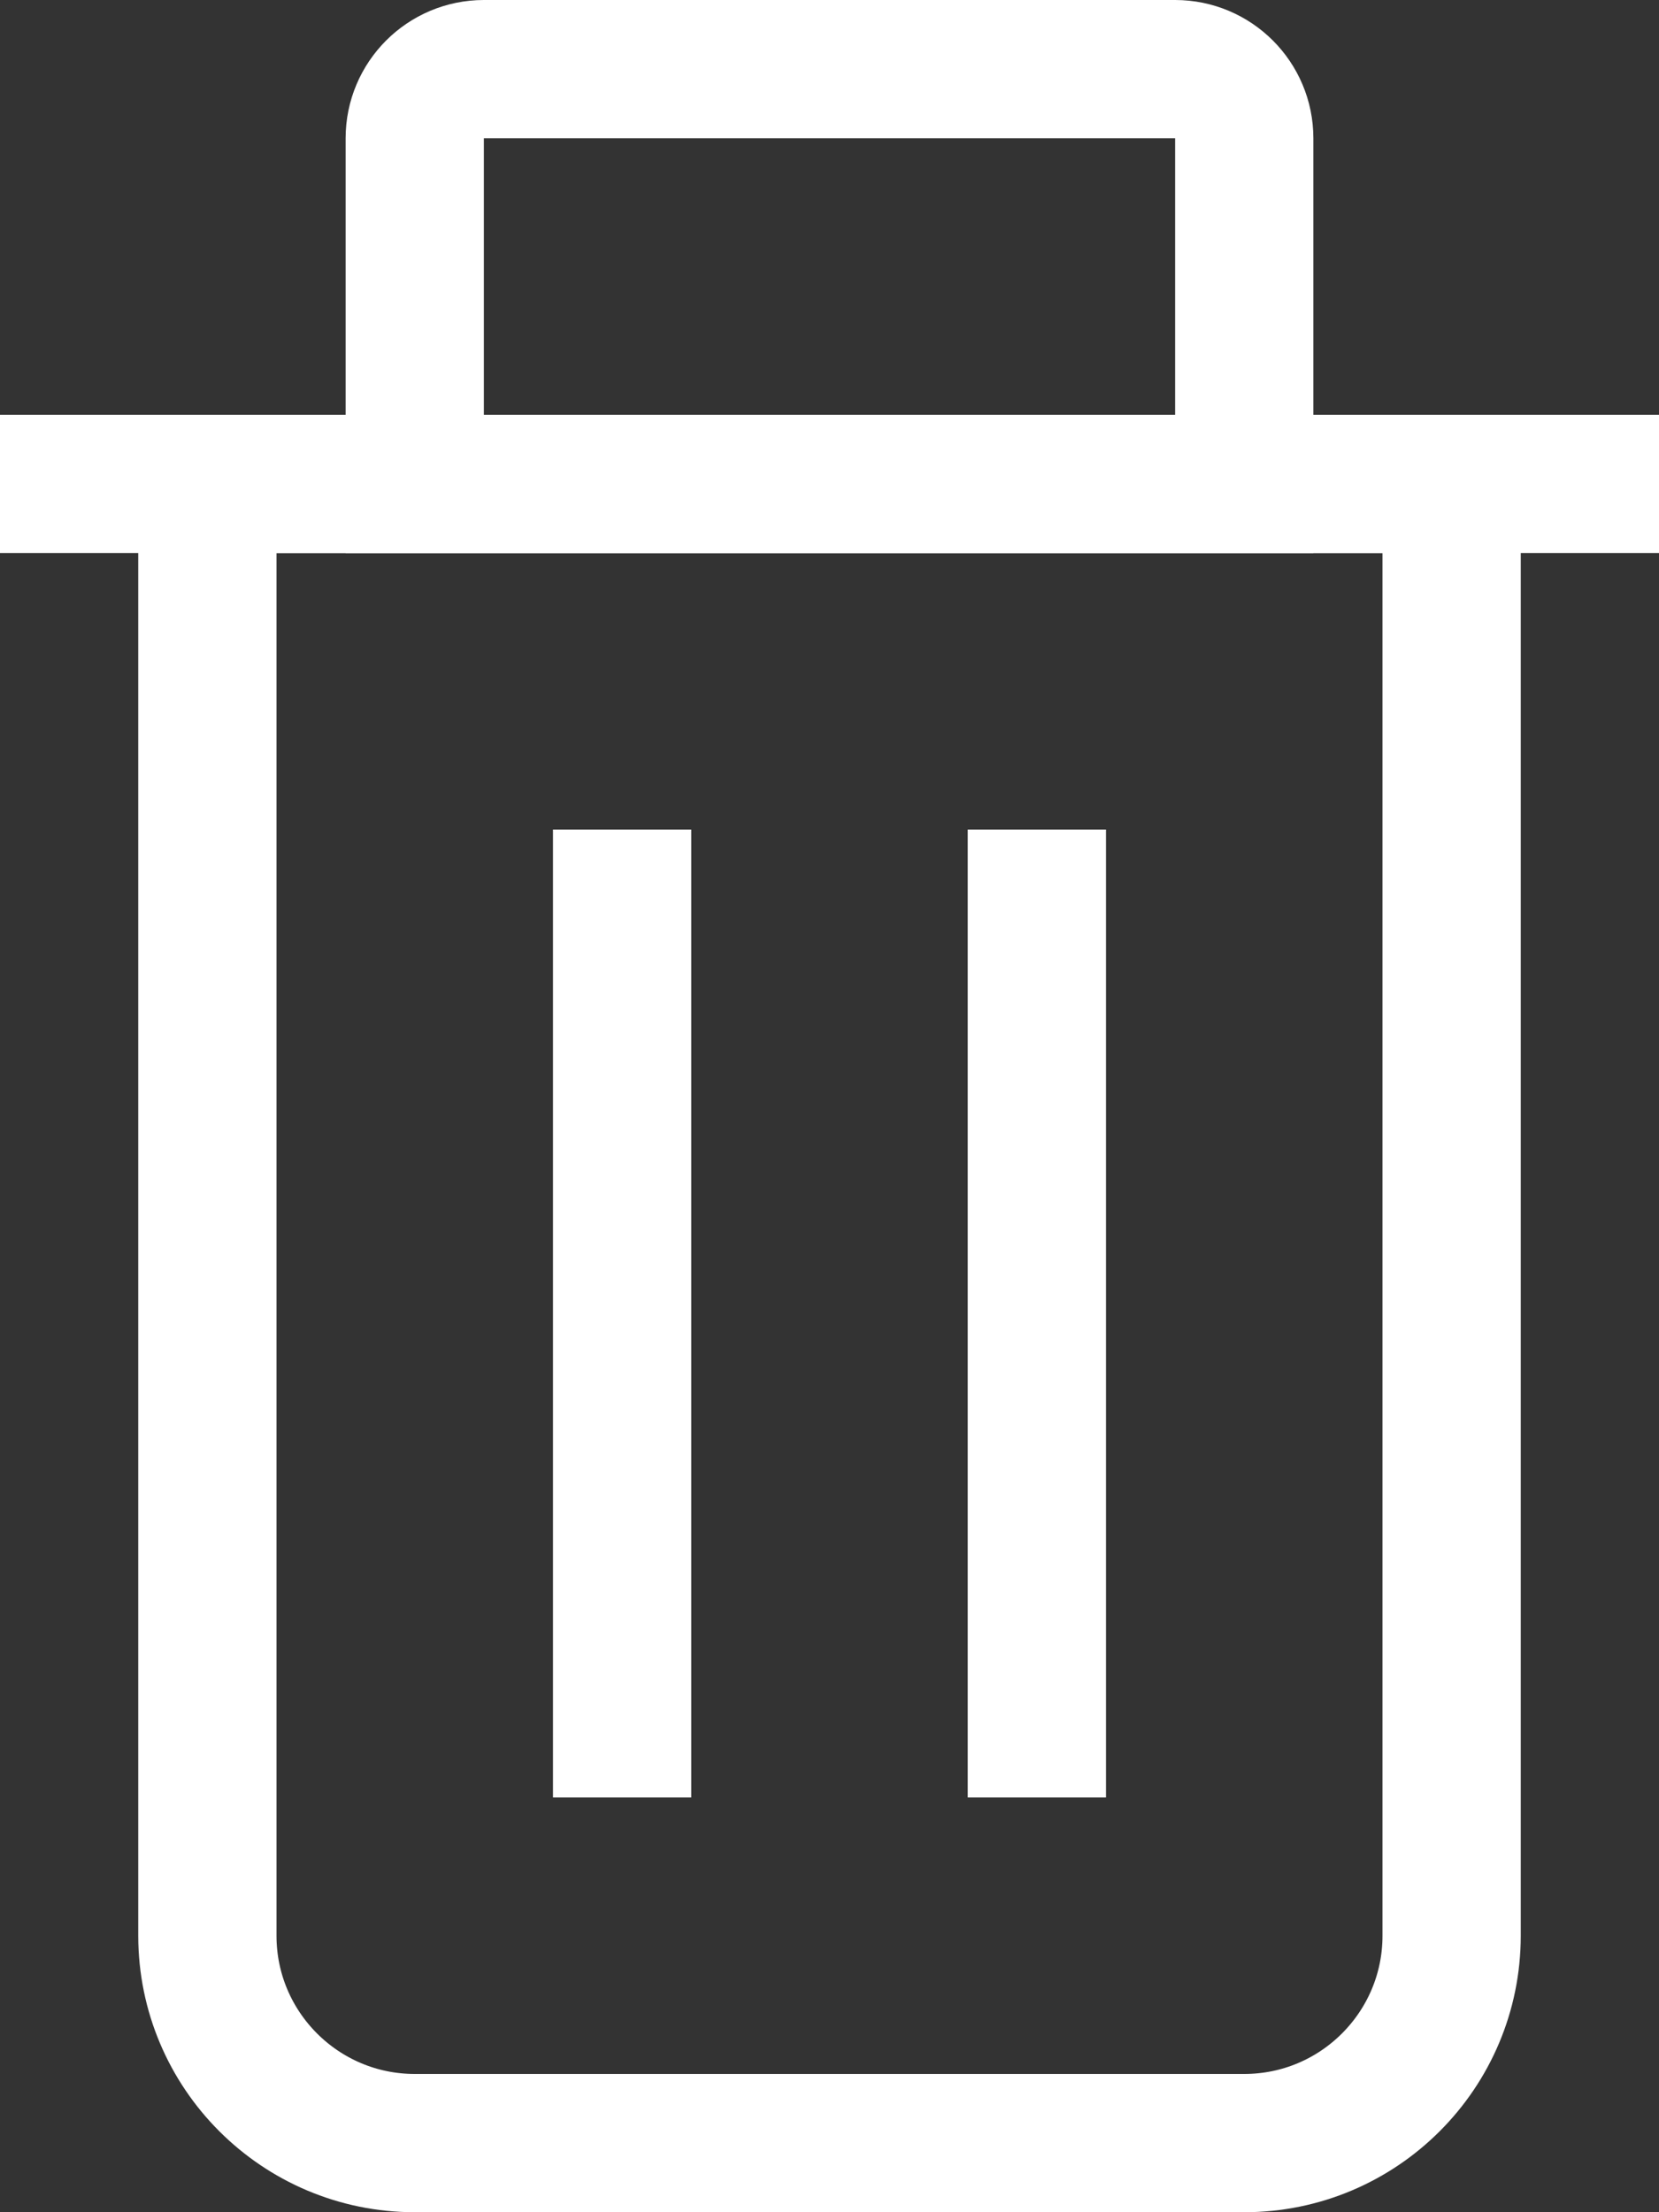 <svg width="12" height="16" viewBox="0 0 12 16" fill="none" xmlns="http://www.w3.org/2000/svg">
<rect x="0" y="0" width="12" height="16" fill="#333333" stroke="none"/>
<path d="M3 1C3 0.724 3.224 0.5 3.5 0.5H8.5C8.776 0.5 9 0.724 9 1V3.5H3V1Z" stroke="white"/>
<path d="M1.5 3.5H10.5V14C10.5 14.828 9.828 15.5 9 15.5H3C2.172 15.5 1.5 14.828 1.5 14V3.5Z" stroke="white"/>
<rect y="3" width="12" height="1" fill="white"/>
<rect x="7" y="6" width="1" height="7" fill="white"/>
<rect x="4" y="6" width="1" height="7" fill="white"/>
</svg>
